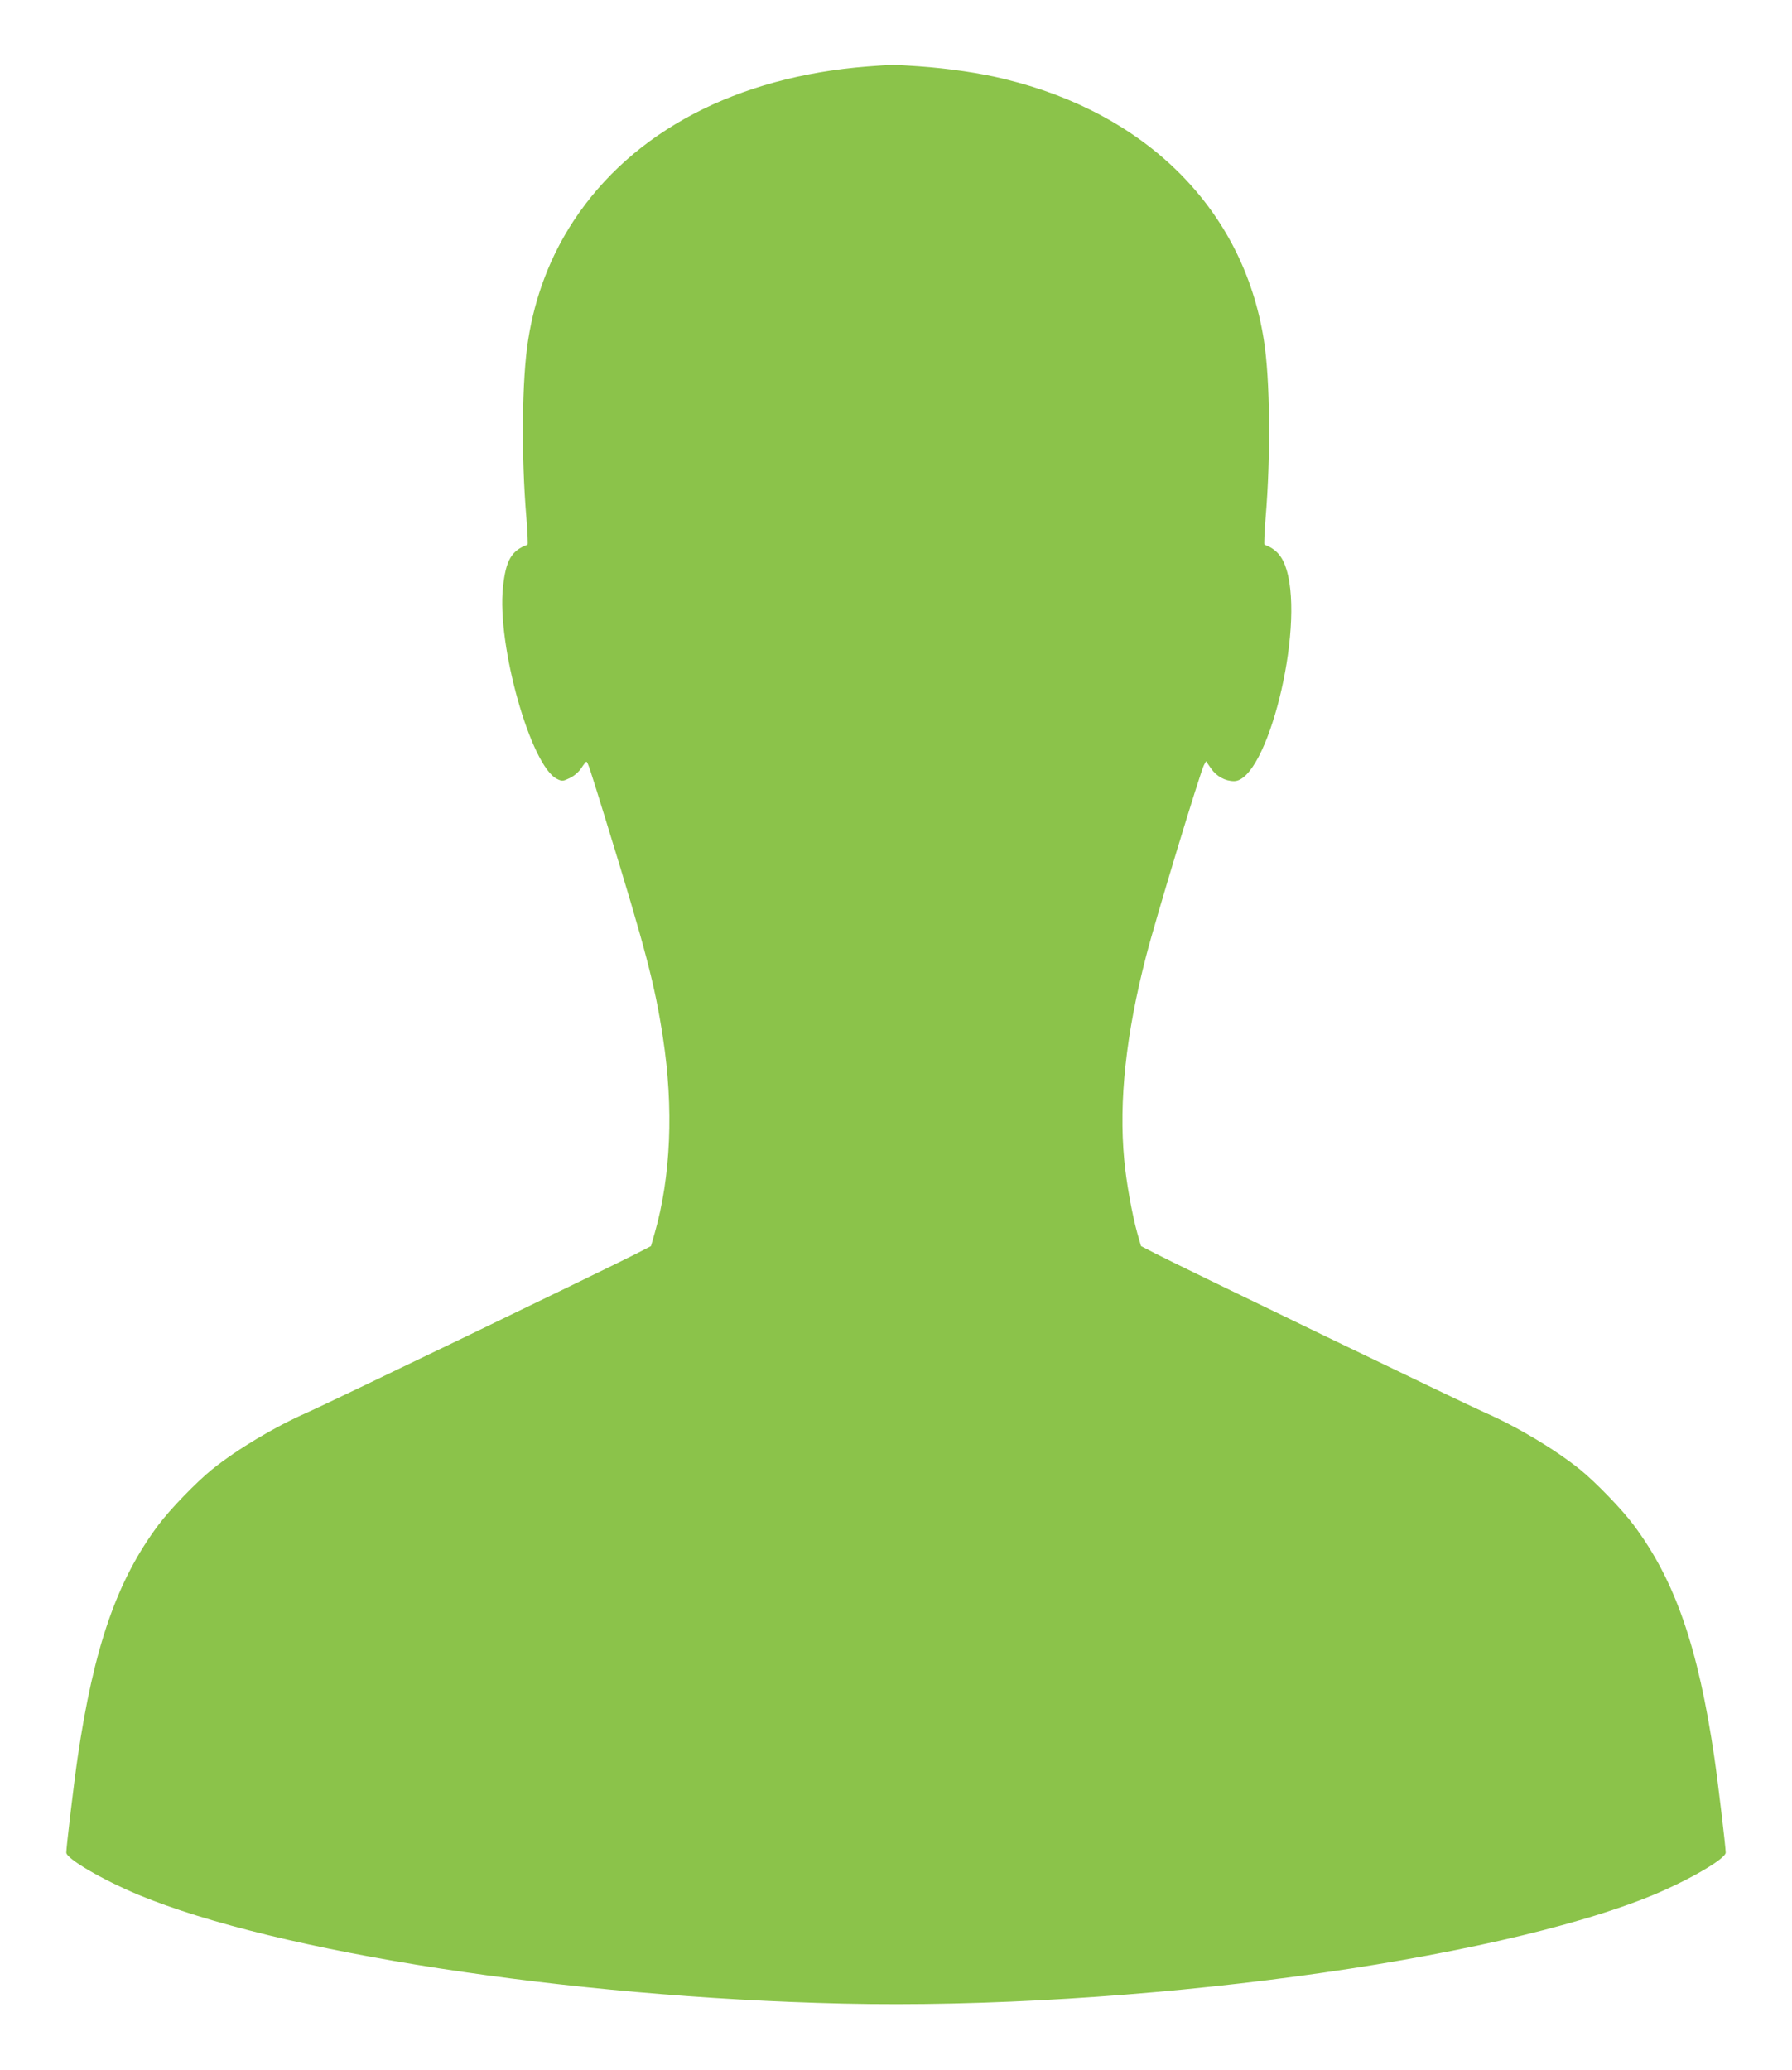 <?xml version="1.0" standalone="no"?>
<!DOCTYPE svg PUBLIC "-//W3C//DTD SVG 20010904//EN"
 "http://www.w3.org/TR/2001/REC-SVG-20010904/DTD/svg10.dtd">
<svg version="1.0" xmlns="http://www.w3.org/2000/svg"
 width="1108pt" height="1280pt" viewBox="0 0 1108 1280"
 preserveAspectRatio="xMidYMid meet">
<g transform="translate(0,1280) scale(0.1,-0.1)"
fill="#8bc34a" stroke="none">
<path d="M5365 12389 c-810 -63 -1454 -401 -1818 -954 -144 -219 -239 -467
-281 -735 -39 -243 -44 -717 -11 -1105 7 -88 10 -161 7 -163 -100 -37 -134
-96 -152 -262 -39 -359 173 -1110 335 -1187 31 -15 36 -14 78 6 27 13 55 37
71 61 14 22 29 40 31 40 9 0 21 -38 125 -375 243 -789 299 -1004 349 -1331 67
-436 49 -859 -51 -1209 l-23 -80 -85 -44 c-121 -64 -1938 -941 -2040 -985
-201 -88 -435 -228 -590 -353 -96 -78 -260 -247 -331 -343 -256 -342 -399
-756 -499 -1438 -22 -150 -70 -553 -70 -587 0 -38 221 -167 445 -261 857 -356
2660 -634 4358 -673 1770 -40 4023 263 5012 673 224 94 445 223 445 261 0 34
-48 437 -70 587 -100 682 -243 1096 -499 1438 -71 96 -235 265 -331 343 -155
125 -389 265 -590 353 -102 44 -1919 921 -2040 985 l-85 44 -23 80 c-31 111
-69 318 -81 455 -34 362 11 777 136 1260 58 226 333 1132 357 1179 l13 24 31
-45 c33 -48 87 -78 142 -78 204 0 437 933 325 1306 -25 84 -64 129 -137 156
-3 2 0 75 7 163 33 388 28 862 -11 1105 -127 800 -717 1395 -1598 1610 -151
38 -351 67 -536 80 -160 11 -158 11 -315 -1z"/>
</g>
</svg>
